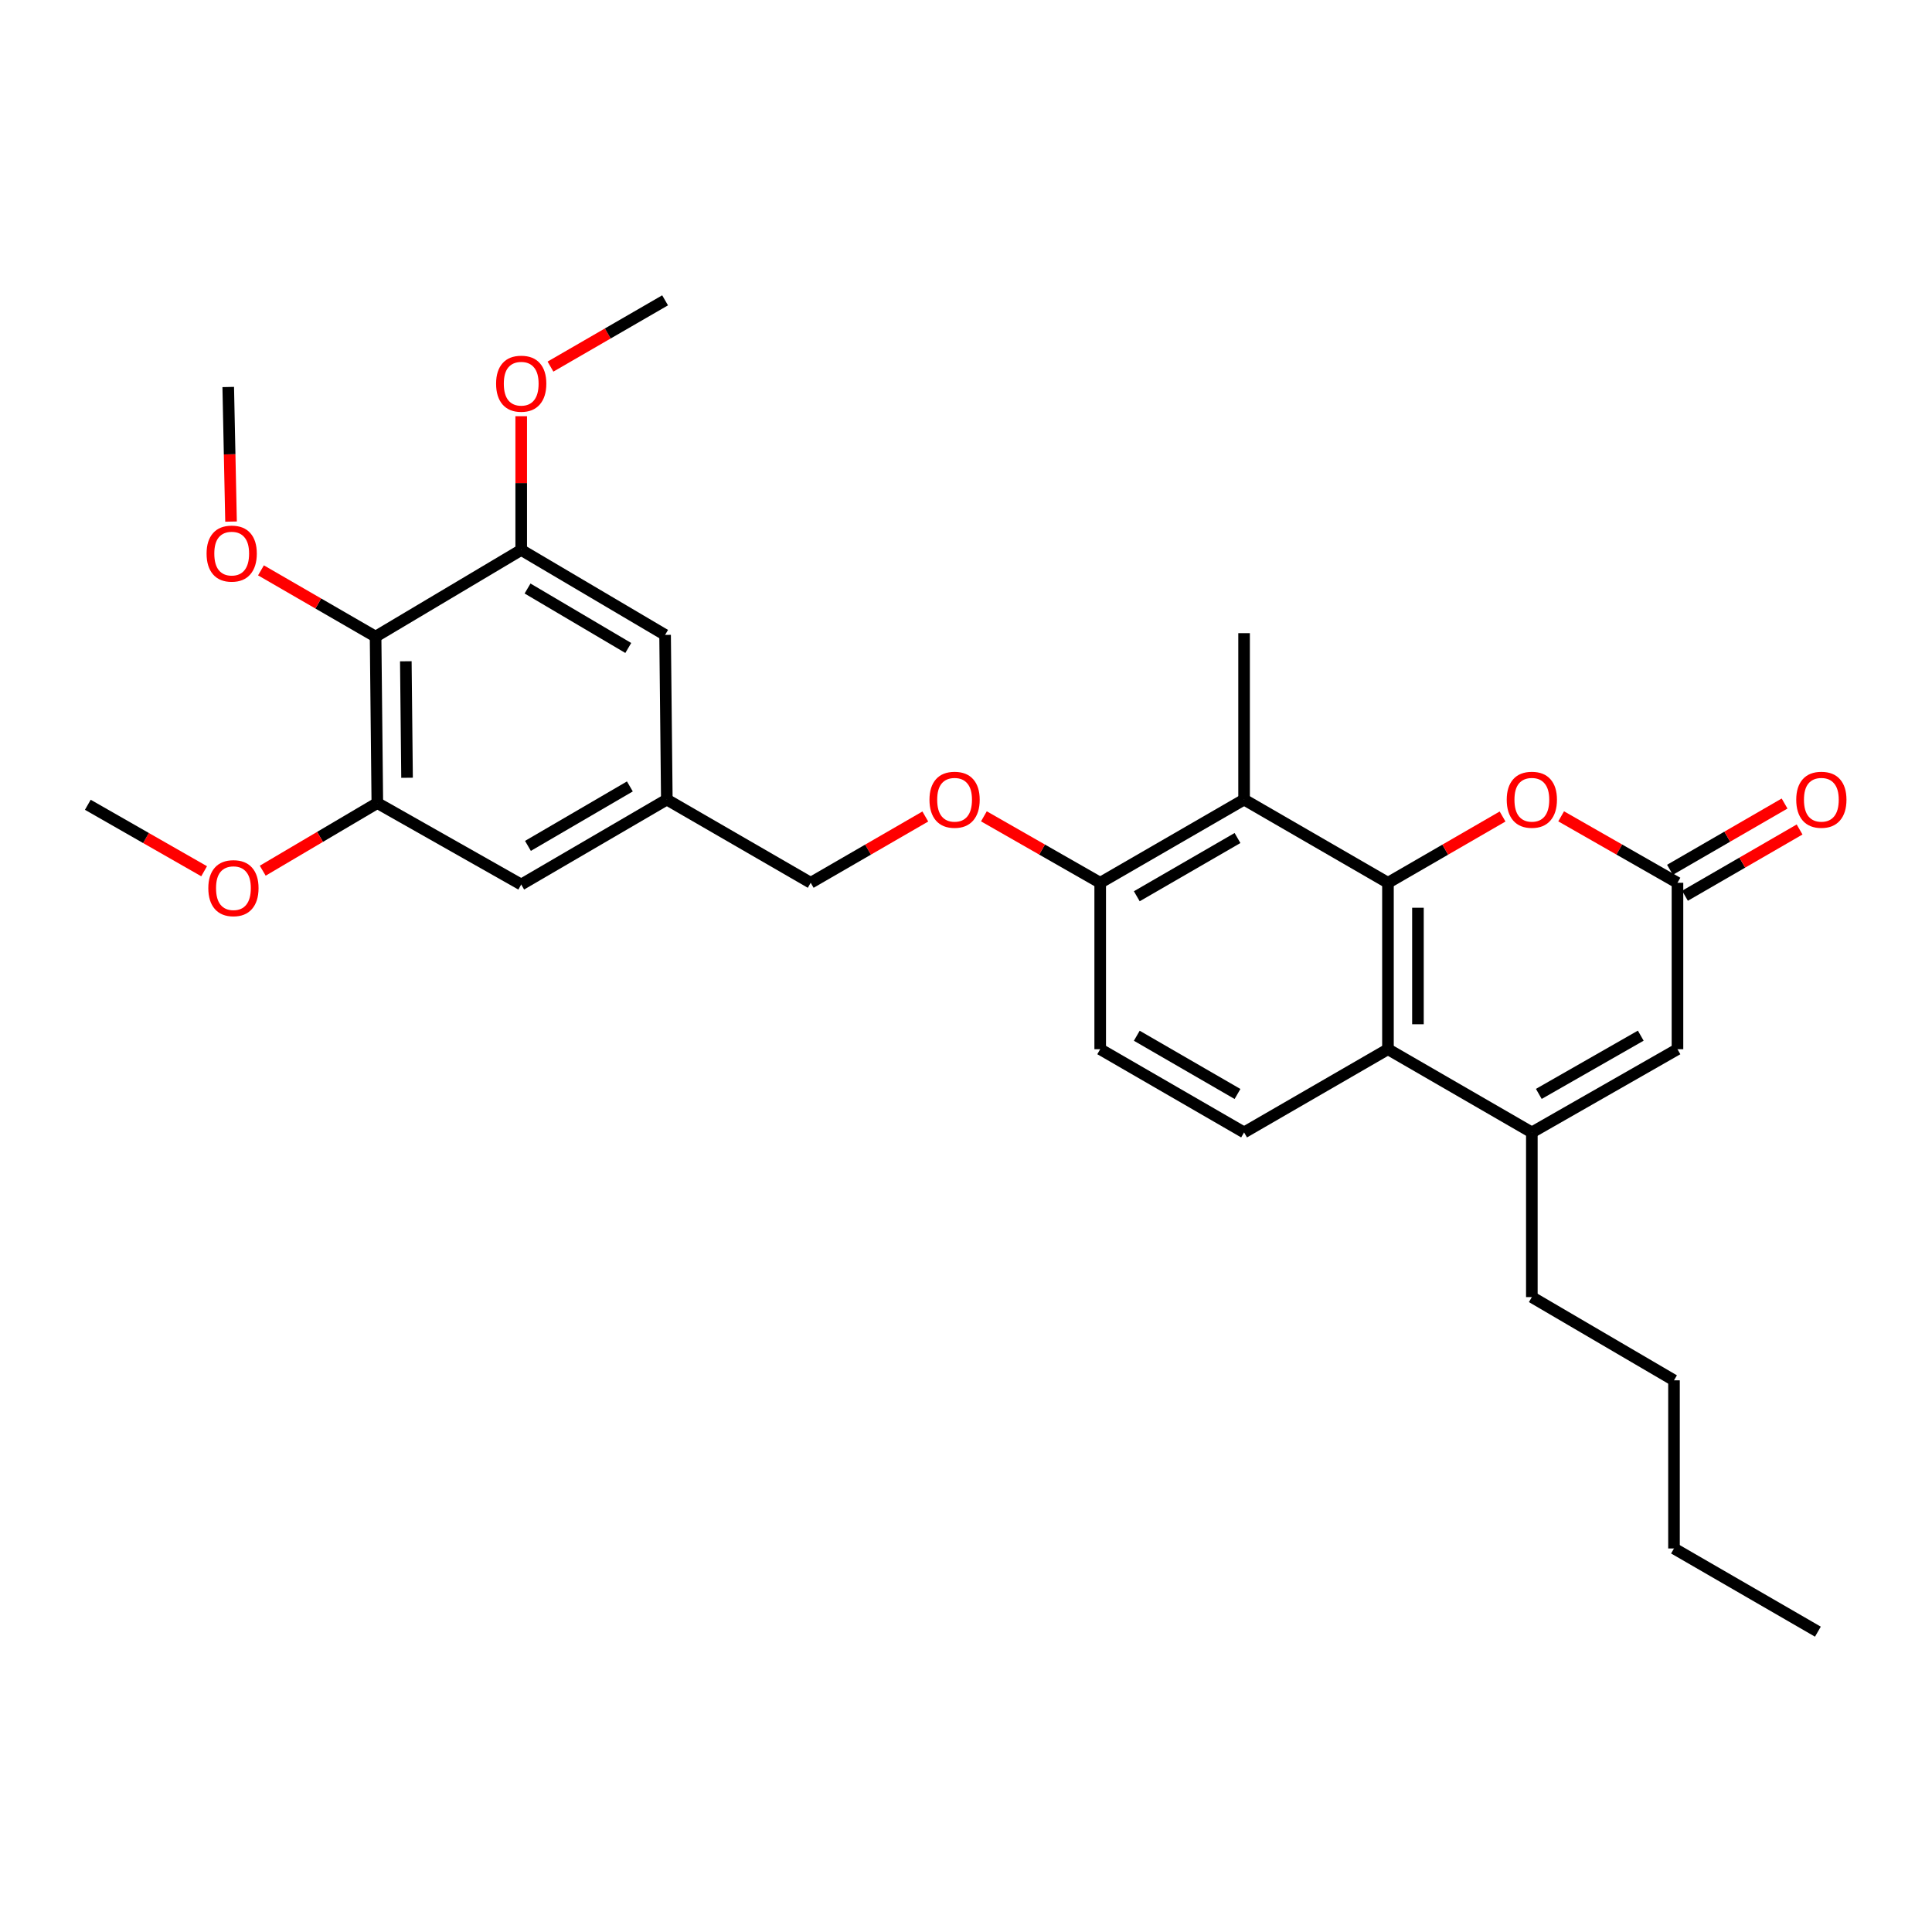 <?xml version='1.0' encoding='iso-8859-1'?>
<svg version='1.1' baseProfile='full'
              xmlns='http://www.w3.org/2000/svg'
                      xmlns:rdkit='http://www.rdkit.org/xml'
                      xmlns:xlink='http://www.w3.org/1999/xlink'
                  xml:space='preserve'
width='1000px' height='1000px' viewBox='0 0 1000 1000'>
<!-- END OF HEADER -->
<rect style='opacity:1.0;fill:#FFFFFF;stroke:none' width='1000' height='1000' x='0' y='0'> </rect>
<path class='bond-0' d='M 718.406,456.927 L 718.406,543.073' style='fill:none;fill-rule:evenodd;stroke:#000000;stroke-width:6px;stroke-linecap:butt;stroke-linejoin:miter;stroke-opacity:1' />
<path class='bond-0' d='M 733.925,469.849 L 733.925,530.151' style='fill:none;fill-rule:evenodd;stroke:#000000;stroke-width:6px;stroke-linecap:butt;stroke-linejoin:miter;stroke-opacity:1' />
<path class='bond-1' d='M 718.406,456.927 L 748.067,439.775' style='fill:none;fill-rule:evenodd;stroke:#000000;stroke-width:6px;stroke-linecap:butt;stroke-linejoin:miter;stroke-opacity:1' />
<path class='bond-1' d='M 748.067,439.775 L 777.728,422.624' style='fill:none;fill-rule:evenodd;stroke:#FF0000;stroke-width:6px;stroke-linecap:butt;stroke-linejoin:miter;stroke-opacity:1' />
<path class='bond-2' d='M 718.406,456.927 L 643.934,413.863' style='fill:none;fill-rule:evenodd;stroke:#000000;stroke-width:6px;stroke-linecap:butt;stroke-linejoin:miter;stroke-opacity:1' />
<path class='bond-3' d='M 718.406,543.073 L 792.879,586.137' style='fill:none;fill-rule:evenodd;stroke:#000000;stroke-width:6px;stroke-linecap:butt;stroke-linejoin:miter;stroke-opacity:1' />
<path class='bond-4' d='M 718.406,543.073 L 643.934,586.137' style='fill:none;fill-rule:evenodd;stroke:#000000;stroke-width:6px;stroke-linecap:butt;stroke-linejoin:miter;stroke-opacity:1' />
<path class='bond-5' d='M 792.879,586.137 L 792.879,671.378' style='fill:none;fill-rule:evenodd;stroke:#000000;stroke-width:6px;stroke-linecap:butt;stroke-linejoin:miter;stroke-opacity:1' />
<path class='bond-6' d='M 792.879,586.137 L 868.257,543.073' style='fill:none;fill-rule:evenodd;stroke:#000000;stroke-width:6px;stroke-linecap:butt;stroke-linejoin:miter;stroke-opacity:1' />
<path class='bond-6' d='M 796.487,566.203 L 849.252,536.058' style='fill:none;fill-rule:evenodd;stroke:#000000;stroke-width:6px;stroke-linecap:butt;stroke-linejoin:miter;stroke-opacity:1' />
<path class='bond-7' d='M 808.049,422.53 L 838.153,439.728' style='fill:none;fill-rule:evenodd;stroke:#FF0000;stroke-width:6px;stroke-linecap:butt;stroke-linejoin:miter;stroke-opacity:1' />
<path class='bond-7' d='M 838.153,439.728 L 868.257,456.927' style='fill:none;fill-rule:evenodd;stroke:#000000;stroke-width:6px;stroke-linecap:butt;stroke-linejoin:miter;stroke-opacity:1' />
<path class='bond-8' d='M 643.934,413.863 L 569.461,456.927' style='fill:none;fill-rule:evenodd;stroke:#000000;stroke-width:6px;stroke-linecap:butt;stroke-linejoin:miter;stroke-opacity:1' />
<path class='bond-8' d='M 640.531,433.756 L 588.401,463.902' style='fill:none;fill-rule:evenodd;stroke:#000000;stroke-width:6px;stroke-linecap:butt;stroke-linejoin:miter;stroke-opacity:1' />
<path class='bond-9' d='M 643.934,413.863 L 643.934,327.725' style='fill:none;fill-rule:evenodd;stroke:#000000;stroke-width:6px;stroke-linecap:butt;stroke-linejoin:miter;stroke-opacity:1' />
<path class='bond-10' d='M 868.257,456.927 L 868.257,543.073' style='fill:none;fill-rule:evenodd;stroke:#000000;stroke-width:6px;stroke-linecap:butt;stroke-linejoin:miter;stroke-opacity:1' />
<path class='bond-11' d='M 872.141,463.644 L 901.802,446.492' style='fill:none;fill-rule:evenodd;stroke:#000000;stroke-width:6px;stroke-linecap:butt;stroke-linejoin:miter;stroke-opacity:1' />
<path class='bond-11' d='M 901.802,446.492 L 931.463,429.341' style='fill:none;fill-rule:evenodd;stroke:#FF0000;stroke-width:6px;stroke-linecap:butt;stroke-linejoin:miter;stroke-opacity:1' />
<path class='bond-11' d='M 864.372,450.21 L 894.033,433.058' style='fill:none;fill-rule:evenodd;stroke:#000000;stroke-width:6px;stroke-linecap:butt;stroke-linejoin:miter;stroke-opacity:1' />
<path class='bond-11' d='M 894.033,433.058 L 923.694,415.906' style='fill:none;fill-rule:evenodd;stroke:#FF0000;stroke-width:6px;stroke-linecap:butt;stroke-linejoin:miter;stroke-opacity:1' />
<path class='bond-12' d='M 194.4,329.518 L 195.305,415.656' style='fill:none;fill-rule:evenodd;stroke:#000000;stroke-width:6px;stroke-linecap:butt;stroke-linejoin:miter;stroke-opacity:1' />
<path class='bond-12' d='M 210.053,342.276 L 210.687,402.572' style='fill:none;fill-rule:evenodd;stroke:#000000;stroke-width:6px;stroke-linecap:butt;stroke-linejoin:miter;stroke-opacity:1' />
<path class='bond-13' d='M 194.4,329.518 L 164.739,312.367' style='fill:none;fill-rule:evenodd;stroke:#000000;stroke-width:6px;stroke-linecap:butt;stroke-linejoin:miter;stroke-opacity:1' />
<path class='bond-13' d='M 164.739,312.367 L 135.078,295.215' style='fill:none;fill-rule:evenodd;stroke:#FF0000;stroke-width:6px;stroke-linecap:butt;stroke-linejoin:miter;stroke-opacity:1' />
<path class='bond-14' d='M 194.4,329.518 L 269.778,284.652' style='fill:none;fill-rule:evenodd;stroke:#000000;stroke-width:6px;stroke-linecap:butt;stroke-linejoin:miter;stroke-opacity:1' />
<path class='bond-15' d='M 269.778,284.652 L 344.25,328.622' style='fill:none;fill-rule:evenodd;stroke:#000000;stroke-width:6px;stroke-linecap:butt;stroke-linejoin:miter;stroke-opacity:1' />
<path class='bond-15' d='M 273.058,304.611 L 325.189,335.39' style='fill:none;fill-rule:evenodd;stroke:#000000;stroke-width:6px;stroke-linecap:butt;stroke-linejoin:miter;stroke-opacity:1' />
<path class='bond-16' d='M 269.778,284.652 L 269.778,250.04' style='fill:none;fill-rule:evenodd;stroke:#000000;stroke-width:6px;stroke-linecap:butt;stroke-linejoin:miter;stroke-opacity:1' />
<path class='bond-16' d='M 269.778,250.04 L 269.778,215.428' style='fill:none;fill-rule:evenodd;stroke:#FF0000;stroke-width:6px;stroke-linecap:butt;stroke-linejoin:miter;stroke-opacity:1' />
<path class='bond-17' d='M 195.305,415.656 L 269.778,457.832' style='fill:none;fill-rule:evenodd;stroke:#000000;stroke-width:6px;stroke-linecap:butt;stroke-linejoin:miter;stroke-opacity:1' />
<path class='bond-18' d='M 195.305,415.656 L 165.646,433.165' style='fill:none;fill-rule:evenodd;stroke:#000000;stroke-width:6px;stroke-linecap:butt;stroke-linejoin:miter;stroke-opacity:1' />
<path class='bond-18' d='M 165.646,433.165 L 135.986,450.674' style='fill:none;fill-rule:evenodd;stroke:#FF0000;stroke-width:6px;stroke-linecap:butt;stroke-linejoin:miter;stroke-opacity:1' />
<path class='bond-19' d='M 643.934,586.137 L 569.461,543.073' style='fill:none;fill-rule:evenodd;stroke:#000000;stroke-width:6px;stroke-linecap:butt;stroke-linejoin:miter;stroke-opacity:1' />
<path class='bond-19' d='M 640.531,566.244 L 588.401,536.098' style='fill:none;fill-rule:evenodd;stroke:#000000;stroke-width:6px;stroke-linecap:butt;stroke-linejoin:miter;stroke-opacity:1' />
<path class='bond-20' d='M 569.461,456.927 L 539.362,439.729' style='fill:none;fill-rule:evenodd;stroke:#000000;stroke-width:6px;stroke-linecap:butt;stroke-linejoin:miter;stroke-opacity:1' />
<path class='bond-20' d='M 539.362,439.729 L 509.262,422.53' style='fill:none;fill-rule:evenodd;stroke:#FF0000;stroke-width:6px;stroke-linecap:butt;stroke-linejoin:miter;stroke-opacity:1' />
<path class='bond-21' d='M 569.461,456.927 L 569.461,543.073' style='fill:none;fill-rule:evenodd;stroke:#000000;stroke-width:6px;stroke-linecap:butt;stroke-linejoin:miter;stroke-opacity:1' />
<path class='bond-22' d='M 344.25,328.622 L 345.147,413.863' style='fill:none;fill-rule:evenodd;stroke:#000000;stroke-width:6px;stroke-linecap:butt;stroke-linejoin:miter;stroke-opacity:1' />
<path class='bond-23' d='M 269.778,457.832 L 345.147,413.863' style='fill:none;fill-rule:evenodd;stroke:#000000;stroke-width:6px;stroke-linecap:butt;stroke-linejoin:miter;stroke-opacity:1' />
<path class='bond-23' d='M 273.263,437.832 L 326.021,407.054' style='fill:none;fill-rule:evenodd;stroke:#000000;stroke-width:6px;stroke-linecap:butt;stroke-linejoin:miter;stroke-opacity:1' />
<path class='bond-24' d='M 478.941,422.624 L 449.28,439.775' style='fill:none;fill-rule:evenodd;stroke:#FF0000;stroke-width:6px;stroke-linecap:butt;stroke-linejoin:miter;stroke-opacity:1' />
<path class='bond-24' d='M 449.28,439.775 L 419.619,456.927' style='fill:none;fill-rule:evenodd;stroke:#000000;stroke-width:6px;stroke-linecap:butt;stroke-linejoin:miter;stroke-opacity:1' />
<path class='bond-25' d='M 345.147,413.863 L 419.619,456.927' style='fill:none;fill-rule:evenodd;stroke:#000000;stroke-width:6px;stroke-linecap:butt;stroke-linejoin:miter;stroke-opacity:1' />
<path class='bond-26' d='M 119.584,269.98 L 118.859,235.144' style='fill:none;fill-rule:evenodd;stroke:#FF0000;stroke-width:6px;stroke-linecap:butt;stroke-linejoin:miter;stroke-opacity:1' />
<path class='bond-26' d='M 118.859,235.144 L 118.134,200.308' style='fill:none;fill-rule:evenodd;stroke:#000000;stroke-width:6px;stroke-linecap:butt;stroke-linejoin:miter;stroke-opacity:1' />
<path class='bond-27' d='M 105.654,450.956 L 75.554,433.754' style='fill:none;fill-rule:evenodd;stroke:#FF0000;stroke-width:6px;stroke-linecap:butt;stroke-linejoin:miter;stroke-opacity:1' />
<path class='bond-27' d='M 75.554,433.754 L 45.455,416.552' style='fill:none;fill-rule:evenodd;stroke:#000000;stroke-width:6px;stroke-linecap:butt;stroke-linejoin:miter;stroke-opacity:1' />
<path class='bond-28' d='M 284.928,189.754 L 314.589,172.602' style='fill:none;fill-rule:evenodd;stroke:#FF0000;stroke-width:6px;stroke-linecap:butt;stroke-linejoin:miter;stroke-opacity:1' />
<path class='bond-28' d='M 314.589,172.602 L 344.25,155.45' style='fill:none;fill-rule:evenodd;stroke:#000000;stroke-width:6px;stroke-linecap:butt;stroke-linejoin:miter;stroke-opacity:1' />
<path class='bond-29' d='M 792.879,671.378 L 866.455,714.451' style='fill:none;fill-rule:evenodd;stroke:#000000;stroke-width:6px;stroke-linecap:butt;stroke-linejoin:miter;stroke-opacity:1' />
<path class='bond-30' d='M 866.455,714.451 L 866.455,801.485' style='fill:none;fill-rule:evenodd;stroke:#000000;stroke-width:6px;stroke-linecap:butt;stroke-linejoin:miter;stroke-opacity:1' />
<path class='bond-31' d='M 866.455,801.485 L 940.936,844.55' style='fill:none;fill-rule:evenodd;stroke:#000000;stroke-width:6px;stroke-linecap:butt;stroke-linejoin:miter;stroke-opacity:1' />
<path  class='atom-3' d='M 779.879 413.943
Q 779.879 407.143, 783.239 403.343
Q 786.599 399.543, 792.879 399.543
Q 799.159 399.543, 802.519 403.343
Q 805.879 407.143, 805.879 413.943
Q 805.879 420.823, 802.479 424.743
Q 799.079 428.623, 792.879 428.623
Q 786.639 428.623, 783.239 424.743
Q 779.879 420.863, 779.879 413.943
M 792.879 425.423
Q 797.199 425.423, 799.519 422.543
Q 801.879 419.623, 801.879 413.943
Q 801.879 408.383, 799.519 405.583
Q 797.199 402.743, 792.879 402.743
Q 788.559 402.743, 786.199 405.543
Q 783.879 408.343, 783.879 413.943
Q 783.879 419.663, 786.199 422.543
Q 788.559 425.423, 792.879 425.423
' fill='#FF0000'/>
<path  class='atom-14' d='M 481.092 413.943
Q 481.092 407.143, 484.452 403.343
Q 487.812 399.543, 494.092 399.543
Q 500.372 399.543, 503.732 403.343
Q 507.092 407.143, 507.092 413.943
Q 507.092 420.823, 503.692 424.743
Q 500.292 428.623, 494.092 428.623
Q 487.852 428.623, 484.452 424.743
Q 481.092 420.863, 481.092 413.943
M 494.092 425.423
Q 498.412 425.423, 500.732 422.543
Q 503.092 419.623, 503.092 413.943
Q 503.092 408.383, 500.732 405.583
Q 498.412 402.743, 494.092 402.743
Q 489.772 402.743, 487.412 405.543
Q 485.092 408.343, 485.092 413.943
Q 485.092 419.663, 487.412 422.543
Q 489.772 425.423, 494.092 425.423
' fill='#FF0000'/>
<path  class='atom-16' d='M 929.729 413.943
Q 929.729 407.143, 933.089 403.343
Q 936.449 399.543, 942.729 399.543
Q 949.009 399.543, 952.369 403.343
Q 955.729 407.143, 955.729 413.943
Q 955.729 420.823, 952.329 424.743
Q 948.929 428.623, 942.729 428.623
Q 936.489 428.623, 933.089 424.743
Q 929.729 420.863, 929.729 413.943
M 942.729 425.423
Q 947.049 425.423, 949.369 422.543
Q 951.729 419.623, 951.729 413.943
Q 951.729 408.383, 949.369 405.583
Q 947.049 402.743, 942.729 402.743
Q 938.409 402.743, 936.049 405.543
Q 933.729 408.343, 933.729 413.943
Q 933.729 419.663, 936.049 422.543
Q 938.409 425.423, 942.729 425.423
' fill='#FF0000'/>
<path  class='atom-19' d='M 106.927 286.534
Q 106.927 279.734, 110.287 275.934
Q 113.647 272.134, 119.927 272.134
Q 126.207 272.134, 129.567 275.934
Q 132.927 279.734, 132.927 286.534
Q 132.927 293.414, 129.527 297.334
Q 126.127 301.214, 119.927 301.214
Q 113.687 301.214, 110.287 297.334
Q 106.927 293.454, 106.927 286.534
M 119.927 298.014
Q 124.247 298.014, 126.567 295.134
Q 128.927 292.214, 128.927 286.534
Q 128.927 280.974, 126.567 278.174
Q 124.247 275.334, 119.927 275.334
Q 115.607 275.334, 113.247 278.134
Q 110.927 280.934, 110.927 286.534
Q 110.927 292.254, 113.247 295.134
Q 115.607 298.014, 119.927 298.014
' fill='#FF0000'/>
<path  class='atom-20' d='M 107.824 459.705
Q 107.824 452.905, 111.184 449.105
Q 114.544 445.305, 120.824 445.305
Q 127.104 445.305, 130.464 449.105
Q 133.824 452.905, 133.824 459.705
Q 133.824 466.585, 130.424 470.505
Q 127.024 474.385, 120.824 474.385
Q 114.584 474.385, 111.184 470.505
Q 107.824 466.625, 107.824 459.705
M 120.824 471.185
Q 125.144 471.185, 127.464 468.305
Q 129.824 465.385, 129.824 459.705
Q 129.824 454.145, 127.464 451.345
Q 125.144 448.505, 120.824 448.505
Q 116.504 448.505, 114.144 451.305
Q 111.824 454.105, 111.824 459.705
Q 111.824 465.425, 114.144 468.305
Q 116.504 471.185, 120.824 471.185
' fill='#FF0000'/>
<path  class='atom-21' d='M 256.778 198.595
Q 256.778 191.795, 260.138 187.995
Q 263.498 184.195, 269.778 184.195
Q 276.058 184.195, 279.418 187.995
Q 282.778 191.795, 282.778 198.595
Q 282.778 205.475, 279.378 209.395
Q 275.978 213.275, 269.778 213.275
Q 263.538 213.275, 260.138 209.395
Q 256.778 205.515, 256.778 198.595
M 269.778 210.075
Q 274.098 210.075, 276.418 207.195
Q 278.778 204.275, 278.778 198.595
Q 278.778 193.035, 276.418 190.235
Q 274.098 187.395, 269.778 187.395
Q 265.458 187.395, 263.098 190.195
Q 260.778 192.995, 260.778 198.595
Q 260.778 204.315, 263.098 207.195
Q 265.458 210.075, 269.778 210.075
' fill='#FF0000'/>
</svg>
